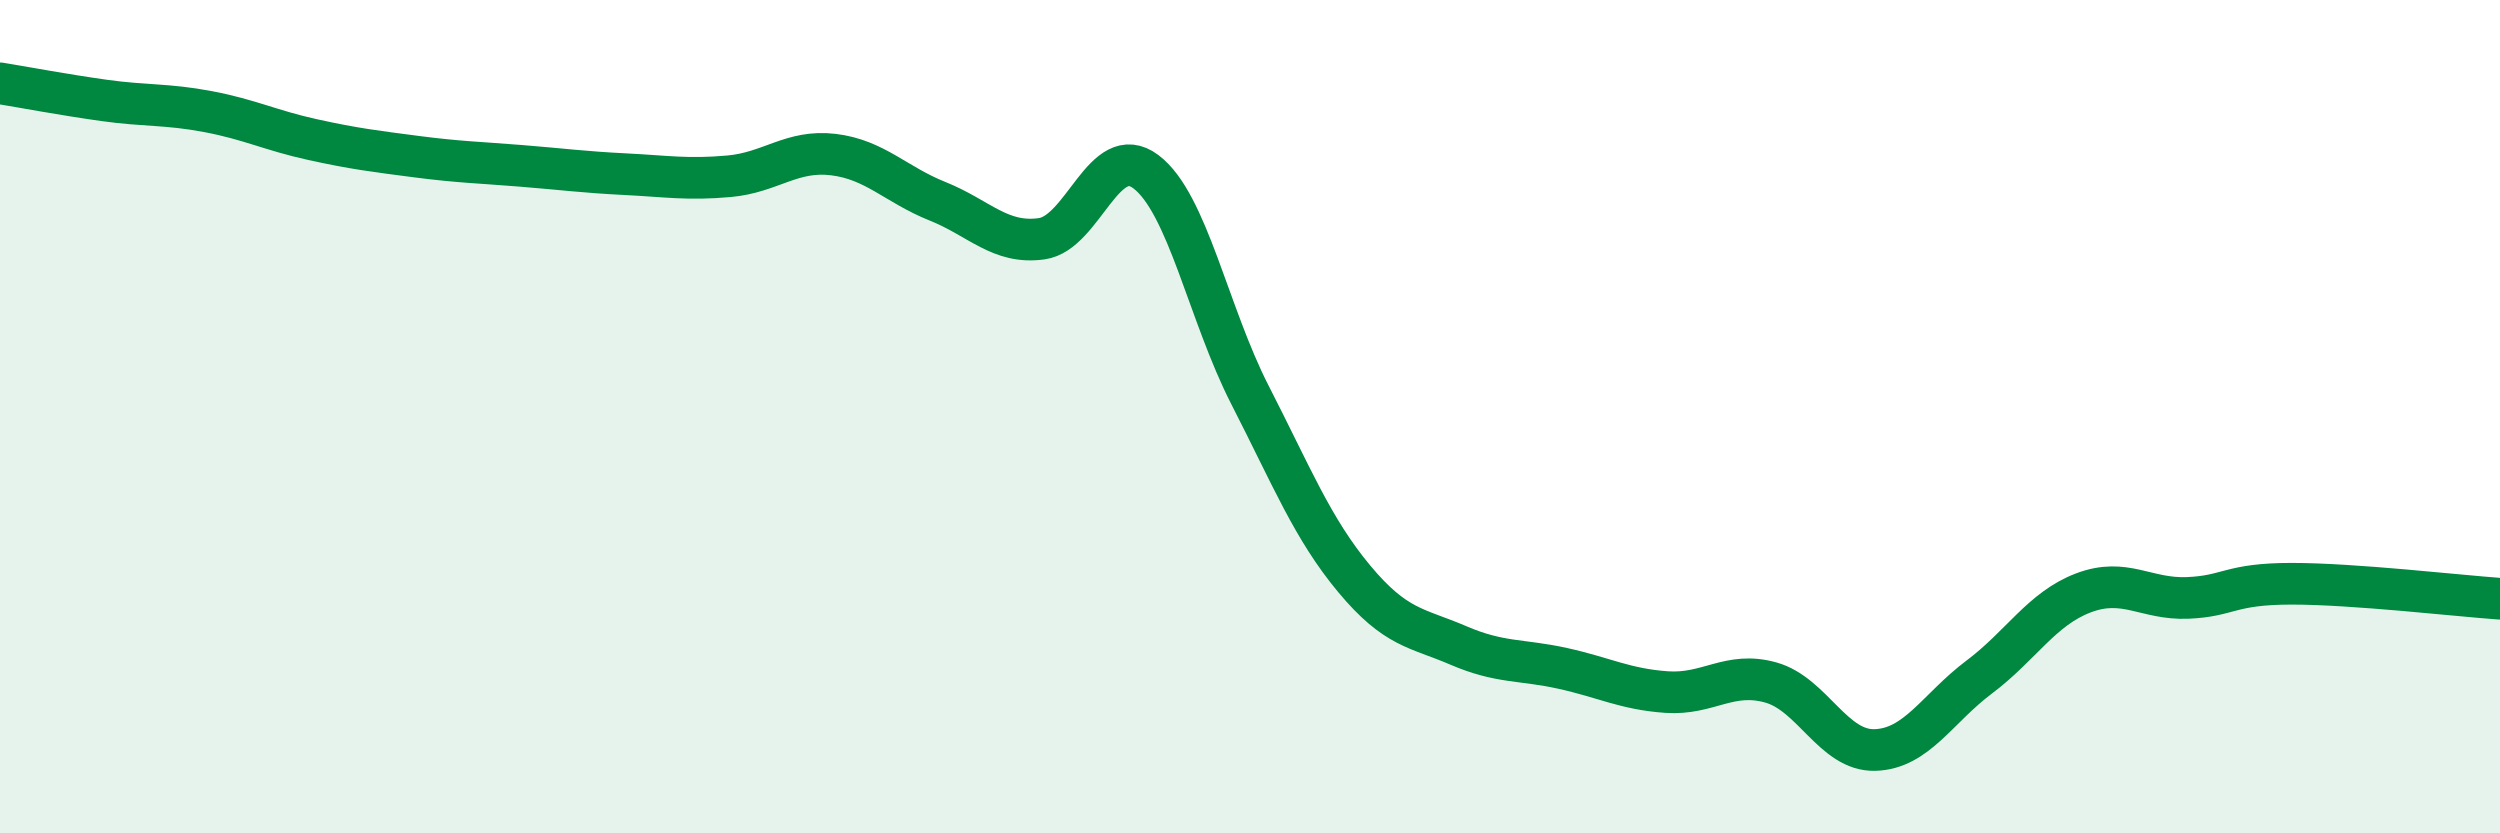 
    <svg width="60" height="20" viewBox="0 0 60 20" xmlns="http://www.w3.org/2000/svg">
      <path
        d="M 0,2 C 0.5,2.08 1.5,2.27 2.5,2.41 C 3.5,2.55 4,2.49 5,2.68 C 6,2.87 6.5,3.13 7.5,3.35 C 8.5,3.57 9,3.63 10,3.76 C 11,3.89 11.5,3.9 12.5,3.98 C 13.5,4.06 14,4.13 15,4.18 C 16,4.23 16.5,4.32 17.5,4.23 C 18.5,4.14 19,3.59 20,3.71 C 21,3.83 21.5,4.43 22.5,4.83 C 23.5,5.23 24,5.87 25,5.73 C 26,5.59 26.5,3.37 27.5,4.12 C 28.5,4.87 29,7.53 30,9.48 C 31,11.43 31.5,12.69 32.5,13.89 C 33.5,15.09 34,15.06 35,15.49 C 36,15.92 36.5,15.82 37.5,16.04 C 38.5,16.26 39,16.54 40,16.61 C 41,16.68 41.5,16.1 42.5,16.38 C 43.5,16.66 44,18.03 45,18 C 46,17.97 46.5,17 47.5,16.25 C 48.5,15.5 49,14.61 50,14.23 C 51,13.85 51.5,14.39 52.5,14.35 C 53.5,14.31 53.5,14.01 55,14.01 C 56.5,14.01 59,14.3 60,14.37L60 20L0 20Z"
        fill="#008740"
        opacity="0.1"
        stroke-linecap="round"
        stroke-linejoin="round"
      />
      <path
        d="M 0,2 C 0.5,2.08 1.5,2.27 2.5,2.41 C 3.5,2.55 4,2.49 5,2.68 C 6,2.87 6.5,3.13 7.5,3.35 C 8.5,3.57 9,3.63 10,3.76 C 11,3.89 11.5,3.9 12.5,3.98 C 13.5,4.06 14,4.13 15,4.18 C 16,4.23 16.5,4.32 17.5,4.23 C 18.5,4.14 19,3.59 20,3.71 C 21,3.83 21.5,4.43 22.5,4.83 C 23.5,5.23 24,5.87 25,5.73 C 26,5.59 26.5,3.37 27.5,4.12 C 28.5,4.87 29,7.53 30,9.48 C 31,11.43 31.5,12.69 32.5,13.89 C 33.5,15.09 34,15.06 35,15.49 C 36,15.92 36.5,15.82 37.5,16.04 C 38.5,16.26 39,16.54 40,16.61 C 41,16.68 41.5,16.1 42.5,16.38 C 43.5,16.66 44,18.03 45,18 C 46,17.97 46.5,17 47.5,16.25 C 48.5,15.5 49,14.61 50,14.23 C 51,13.85 51.5,14.39 52.5,14.35 C 53.5,14.31 53.5,14.01 55,14.01 C 56.5,14.01 59,14.3 60,14.37"
        stroke="#008740"
        stroke-width="1"
        fill="none"
        stroke-linecap="round"
        stroke-linejoin="round"
      />
    </svg>
  